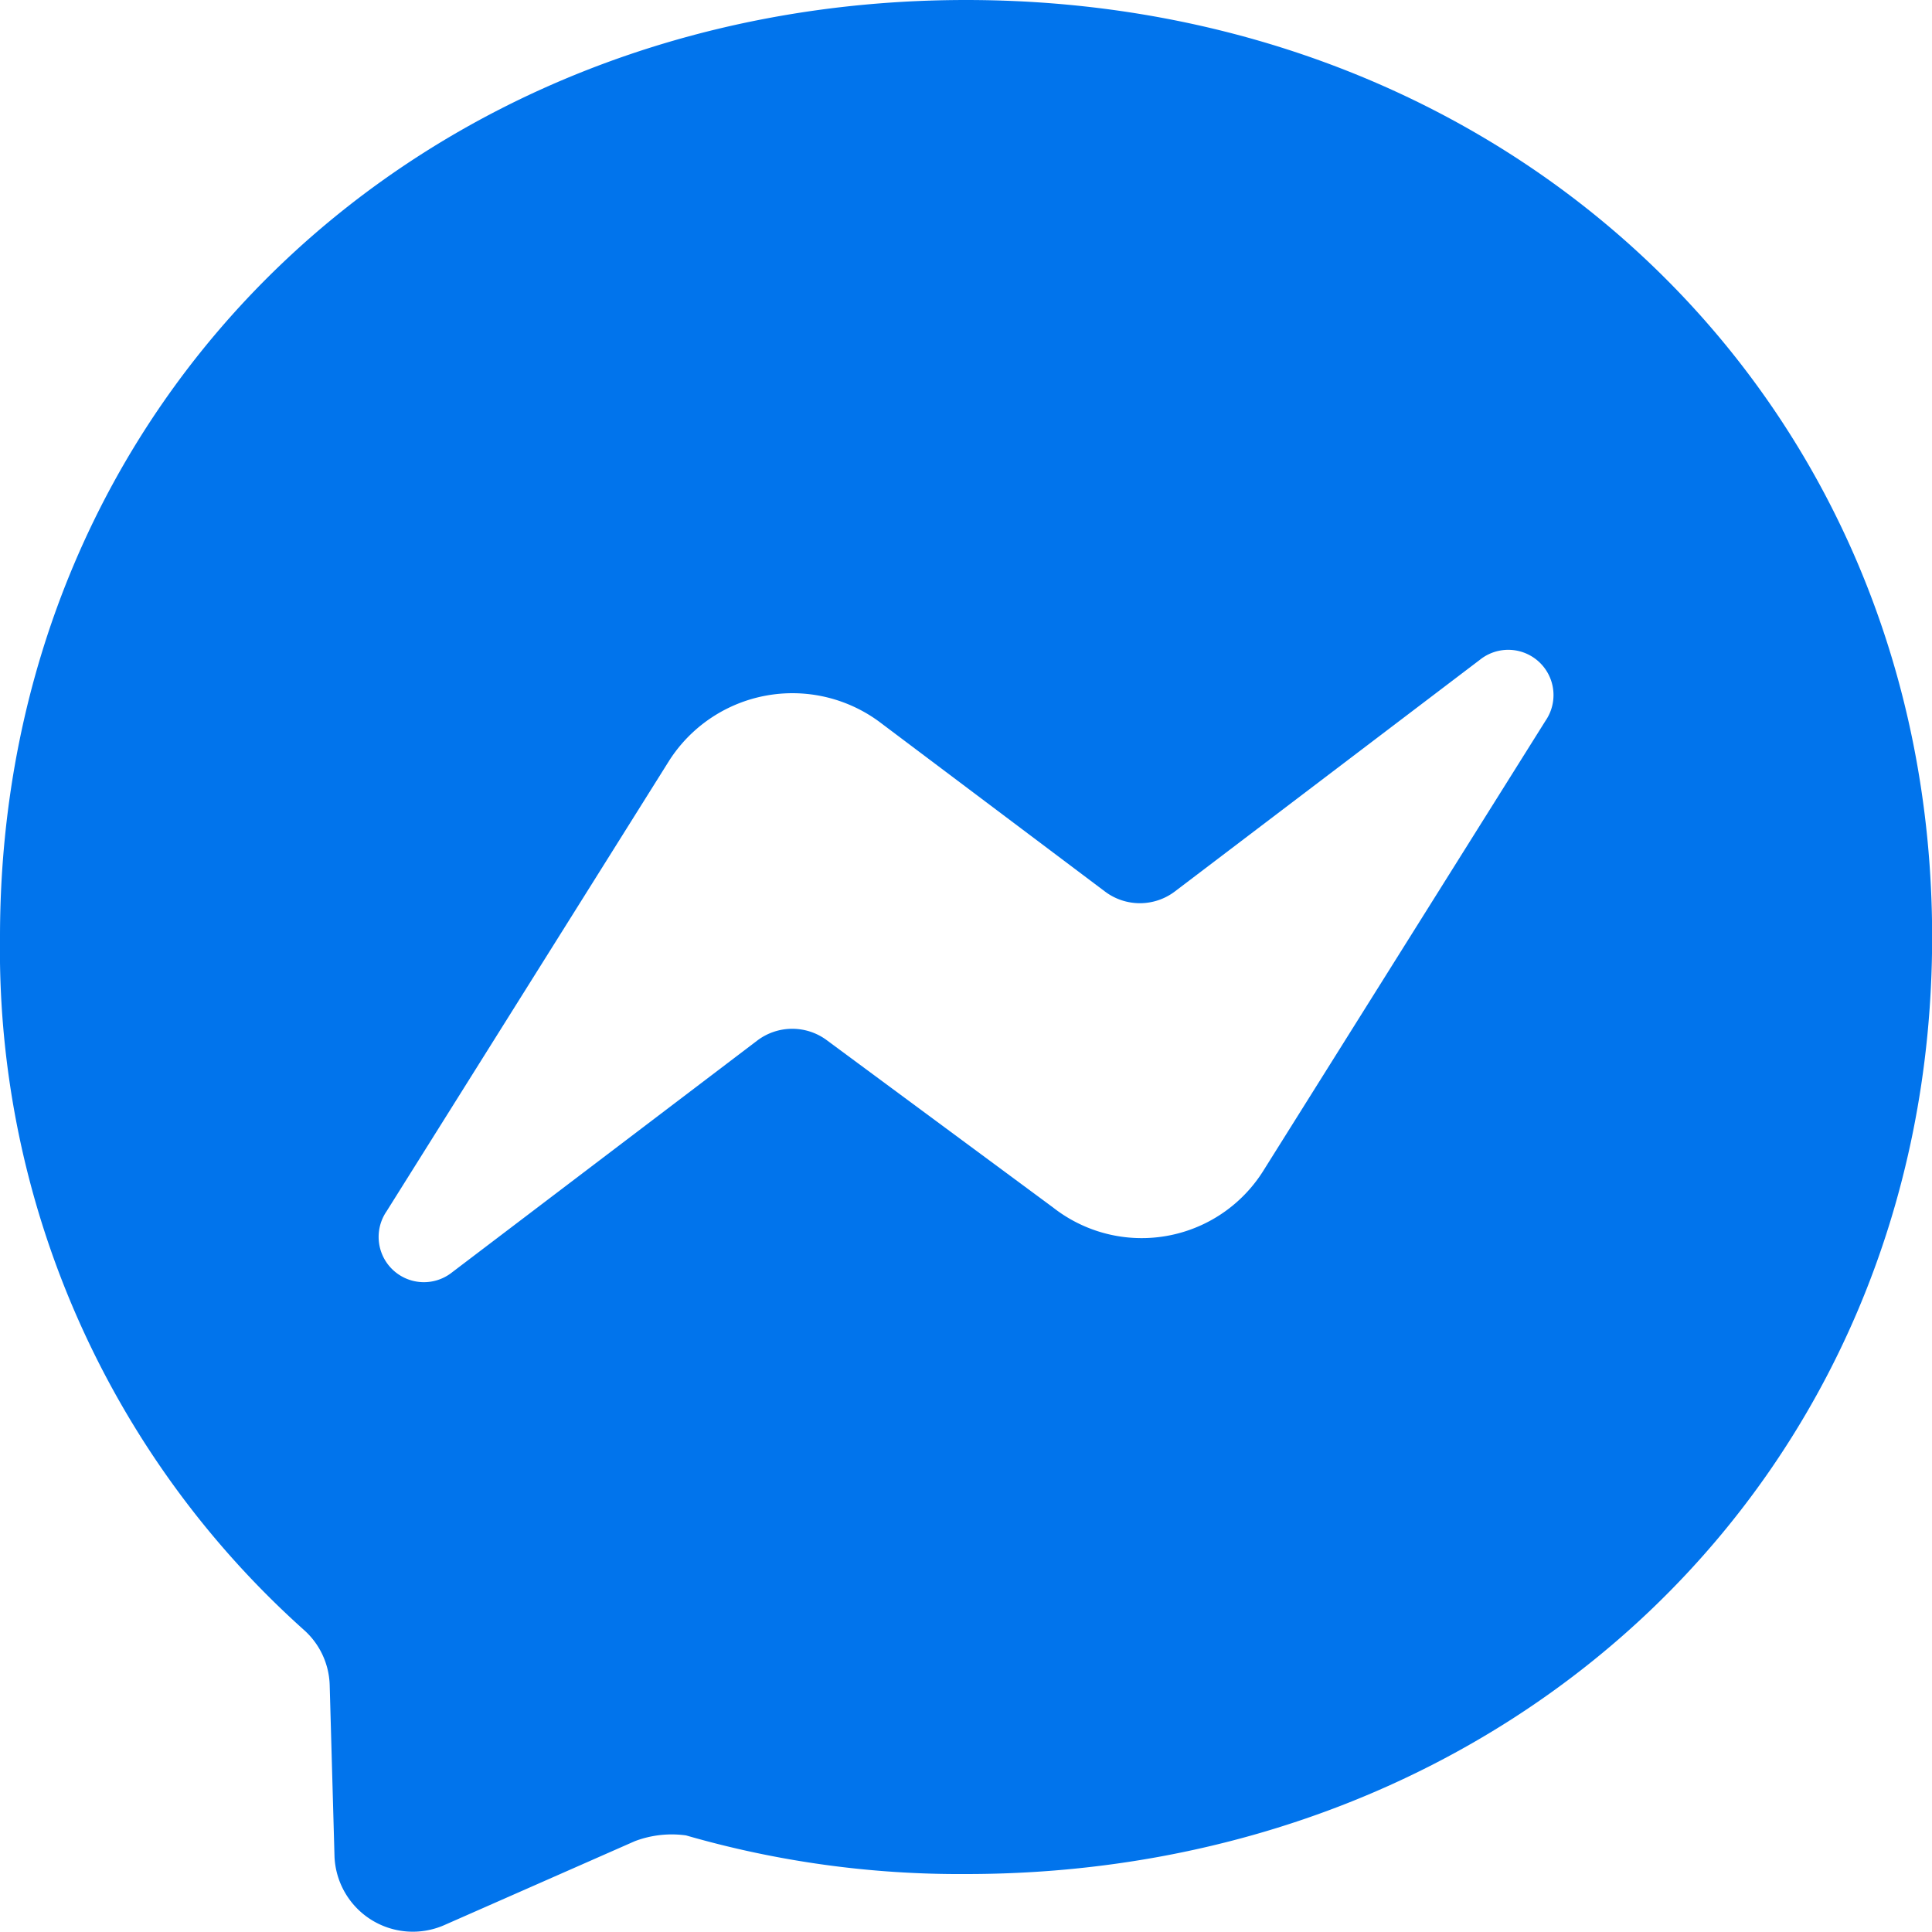 <svg xmlns="http://www.w3.org/2000/svg" width="28" height="27.999" viewBox="0 0 28 27.999">
  <path id="facebook-messenger" d="M16,2C8.1,2,2,7.782,2,15.58A13.237,13.237,0,0,0,6.4,25.618a1.112,1.112,0,0,1,.378.8l.07,2.492a1.136,1.136,0,0,0,1.582.994L11.2,28.684a1.508,1.508,0,0,1,.742-.084,14.3,14.3,0,0,0,4.06.56c7.9,0,14-5.782,14-13.58S23.9,2,16,2m8.4,10.444-4.1,6.538a2.08,2.08,0,0,1-3.038.518l-3.276-2.422a.84.84,0,0,0-1.008,0l-4.424,3.36a.656.656,0,0,1-.952-.882l4.1-6.538a2.121,2.121,0,0,1,3.038-.56l3.276,2.464a.84.84,0,0,0,1.008,0l4.424-3.36A.656.656,0,0,1,24.4,12.444Z" transform="translate(-2 -2)" fill="#0174ec"/>
</svg>
